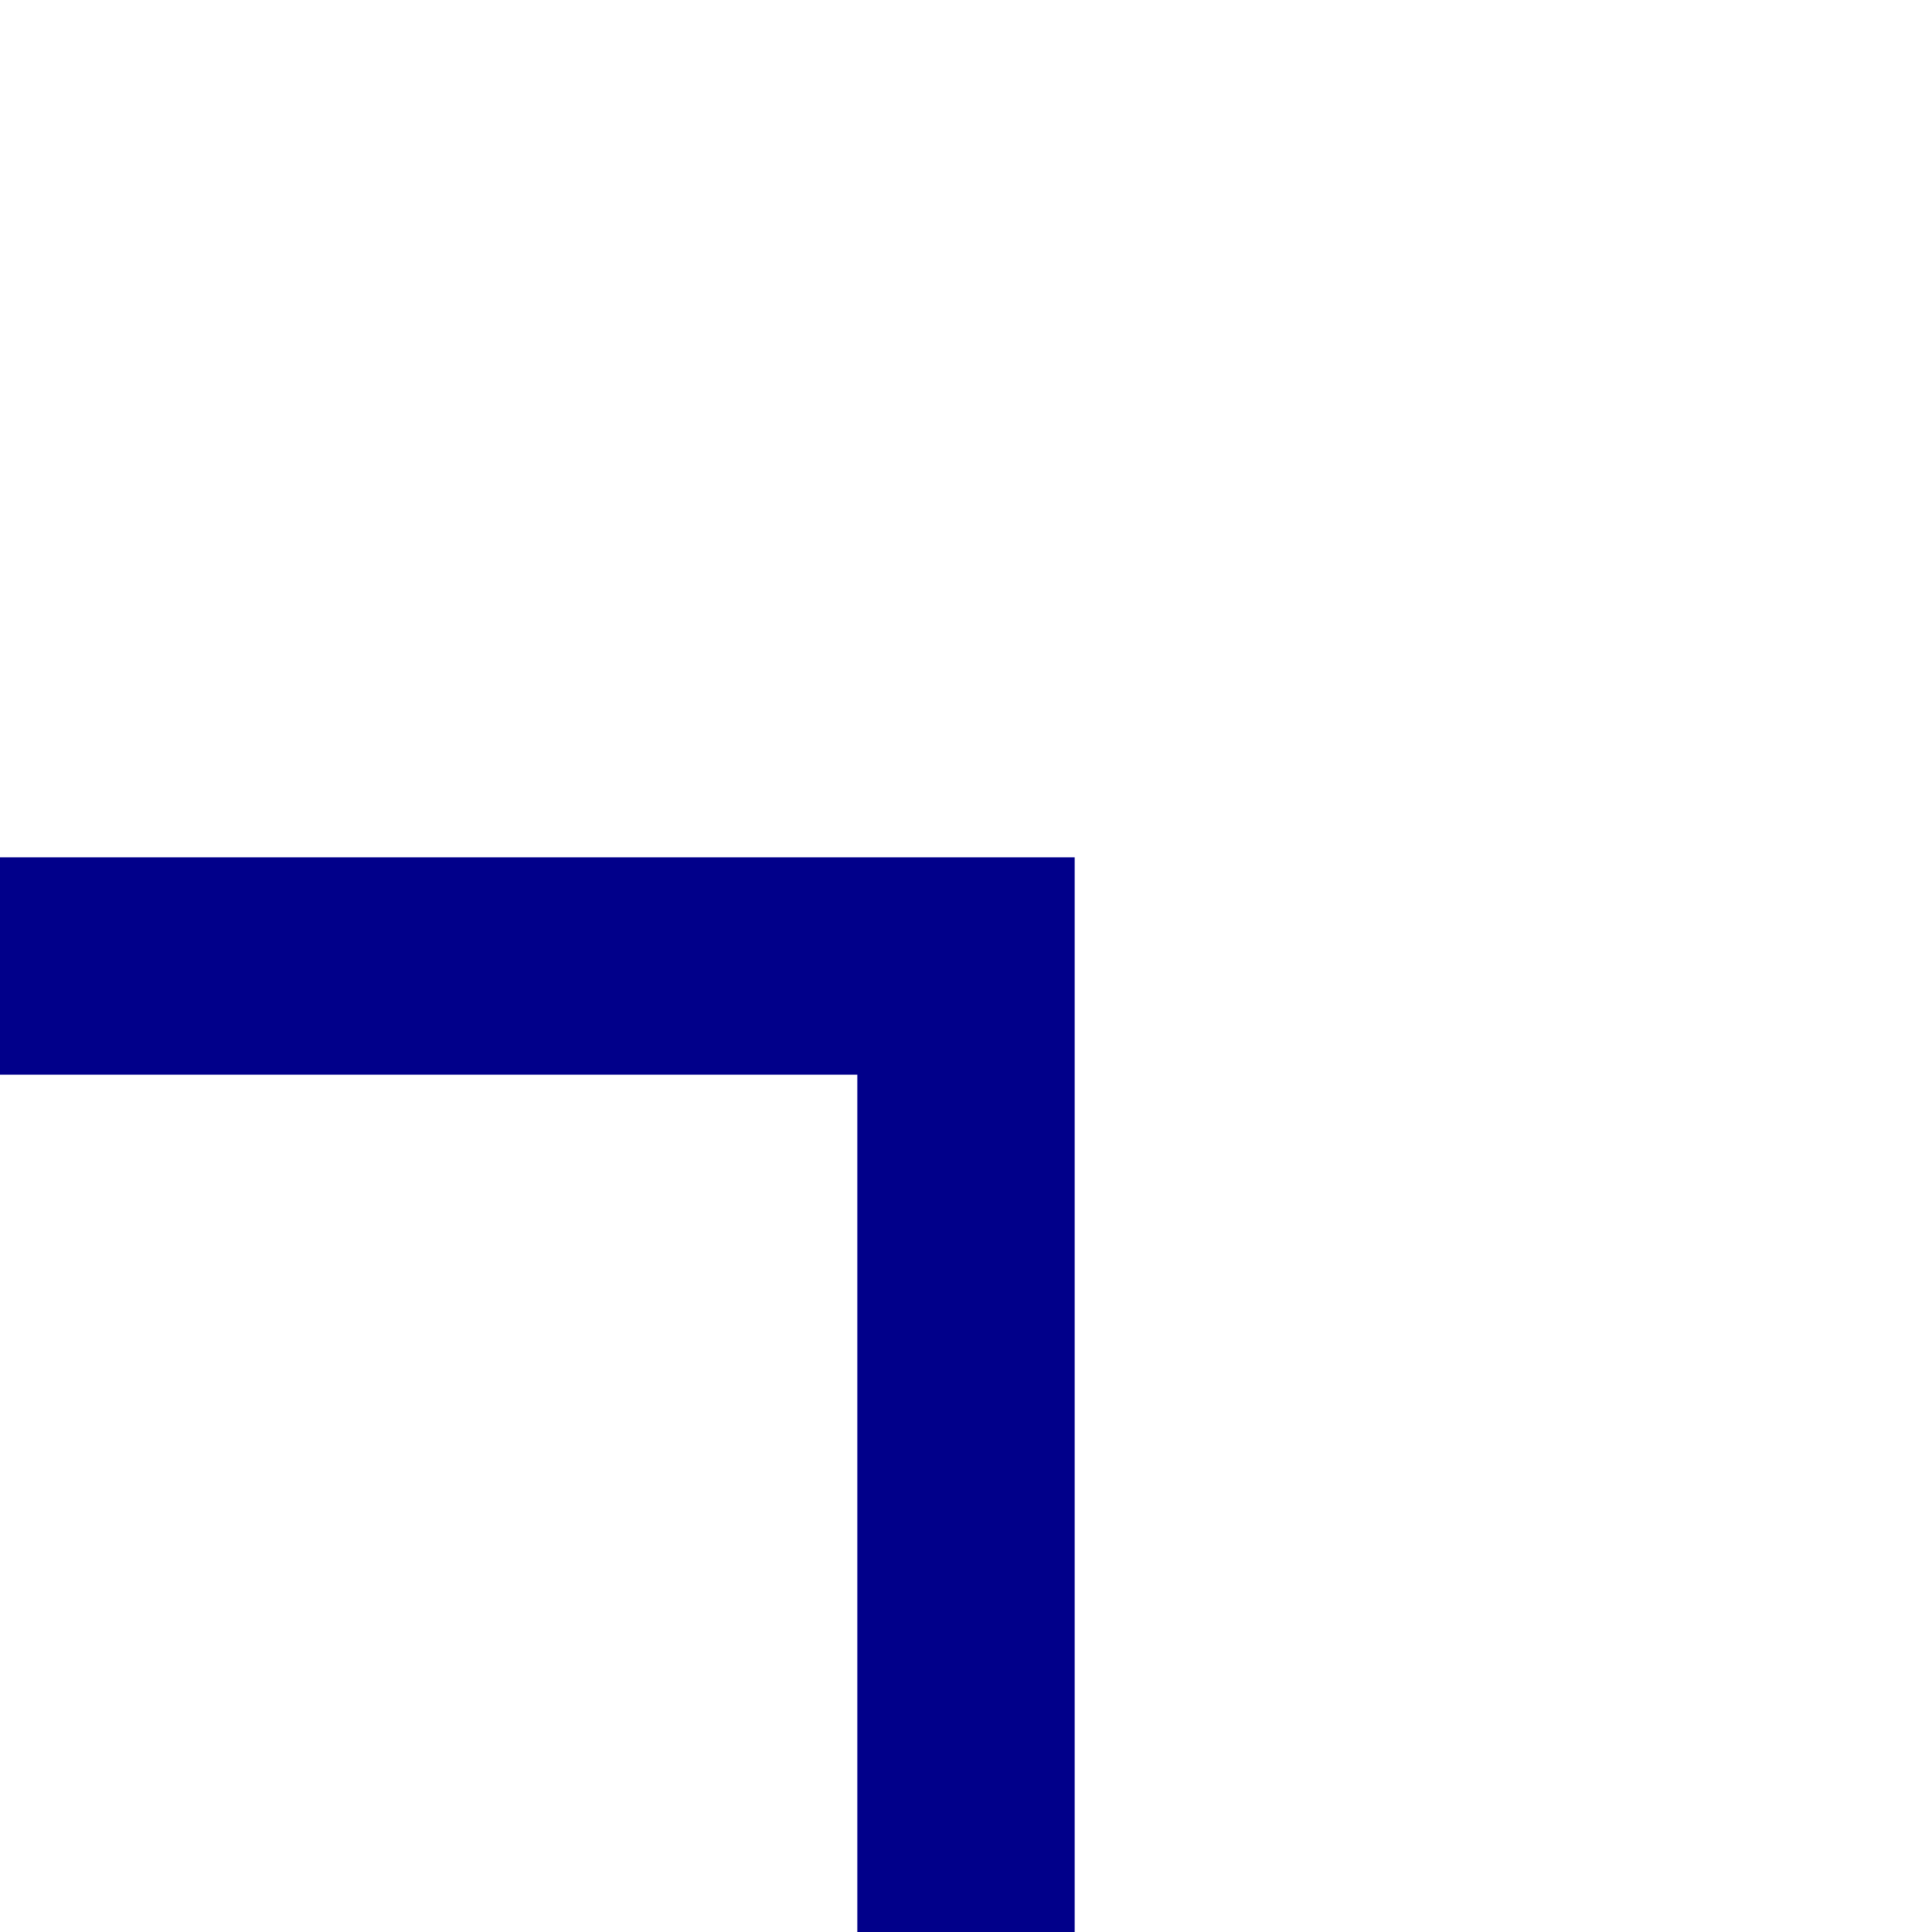 ﻿<?xml version="1.0" encoding="UTF-8" standalone="no"?>  
<!DOCTYPE svg PUBLIC "-//W3C//DTD SVG 1.1//EN" "http://www.w3.org/Graphics/SVG/1.1/DTD/svg11.dtd">
<svg xmlns="http://www.w3.org/2000/svg" width="80px" height="80px" viewBox="0 0 80 80" preserveAspectRatio="xMidYMid meet">
  <title>Ability Link (Left+Down)</title>
  <g stroke="#01008A" fill="#01008A">
  <path d="M36 80 l8 0 0 -44 -44 0 0 8 36 0 0 36 z"/>
  </g>
</svg>


